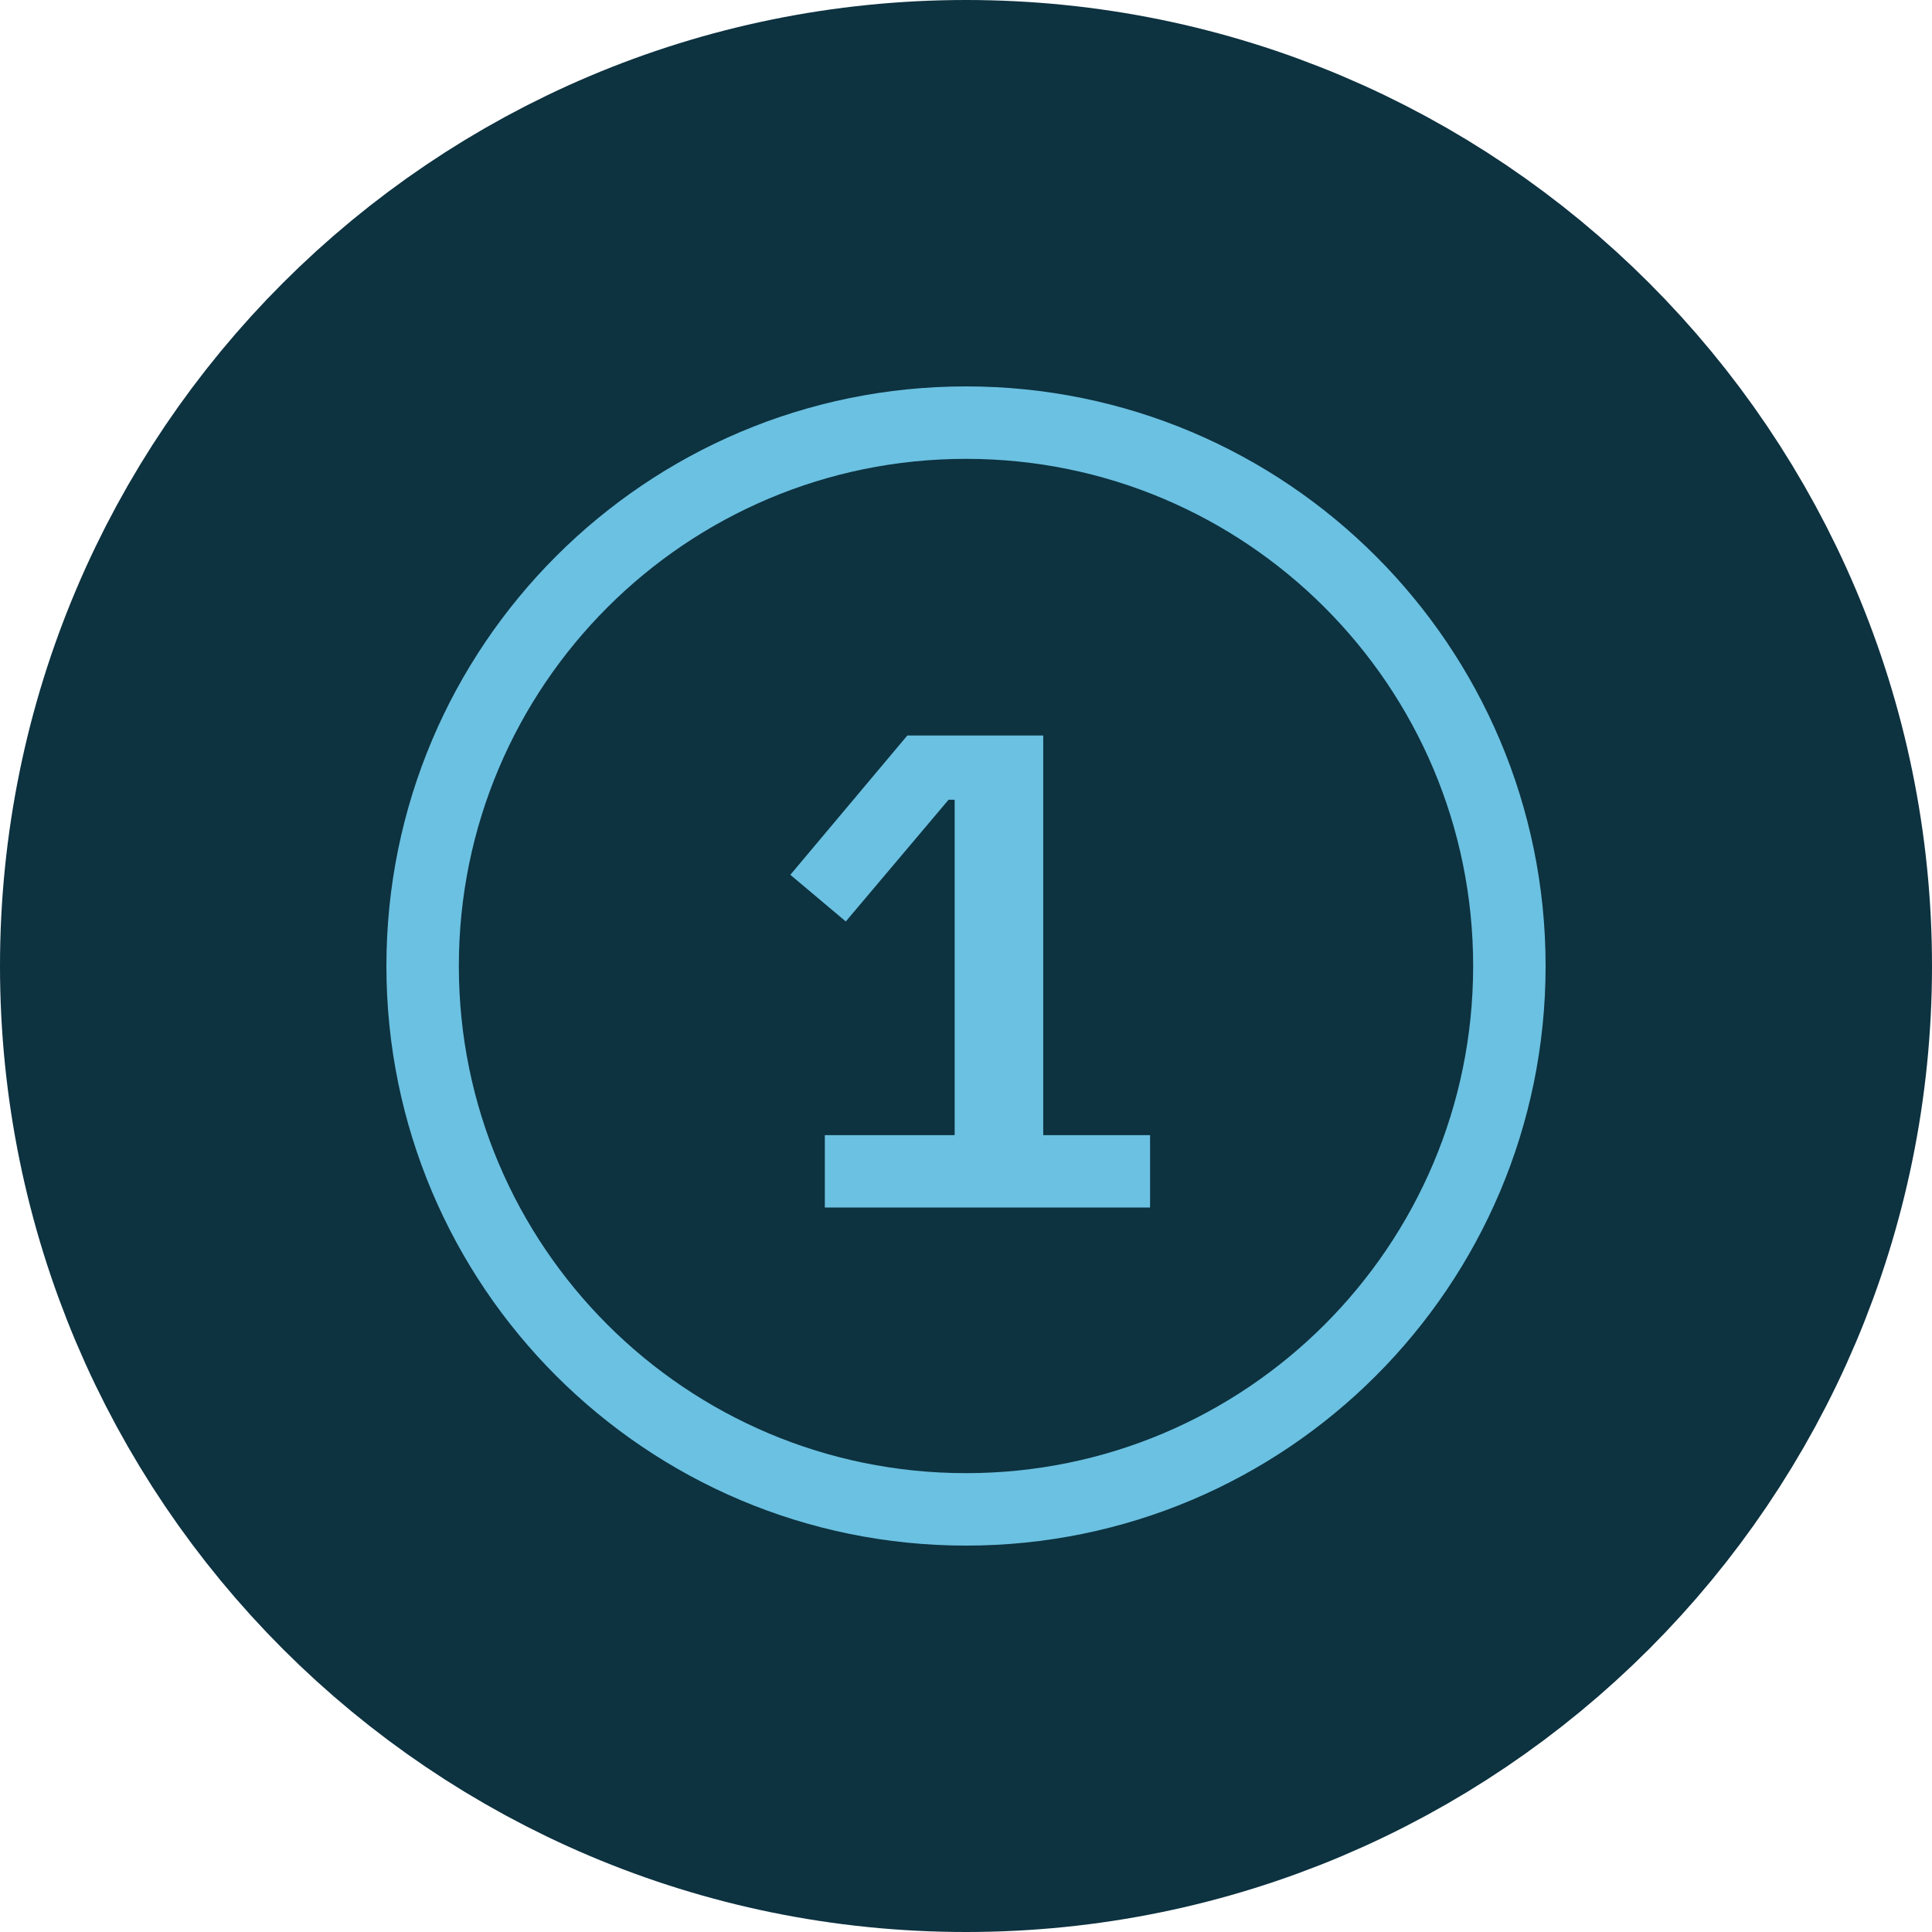 <svg width="40" height="40" viewBox="0 0 40 40" fill="none" xmlns="http://www.w3.org/2000/svg">
<path d="M20 4C11.163 4 4 11.163 4 20C4 28.837 11.163 36 20 36C28.837 36 36 28.837 36 20C36 11.163 28.837 4 20 4Z" fill="#0D3240" stroke="#0D3240" stroke-width="8"/>
<path d="M8.75 20C8.75 13.787 13.787 8.75 20 8.75C26.213 8.75 31.25 13.787 31.25 20C31.25 26.213 26.213 31.25 20 31.25C13.787 31.25 8.75 26.213 8.75 20Z" stroke="#6BC1E1" stroke-width="1.5"/>
<path d="M17.077 25V23.502H19.765V16.558H19.639L17.511 19.078L16.363 18.112L18.785 15.228H21.599V23.502H23.811V25H17.077Z" fill="#6BC1E1"/>
</svg>
